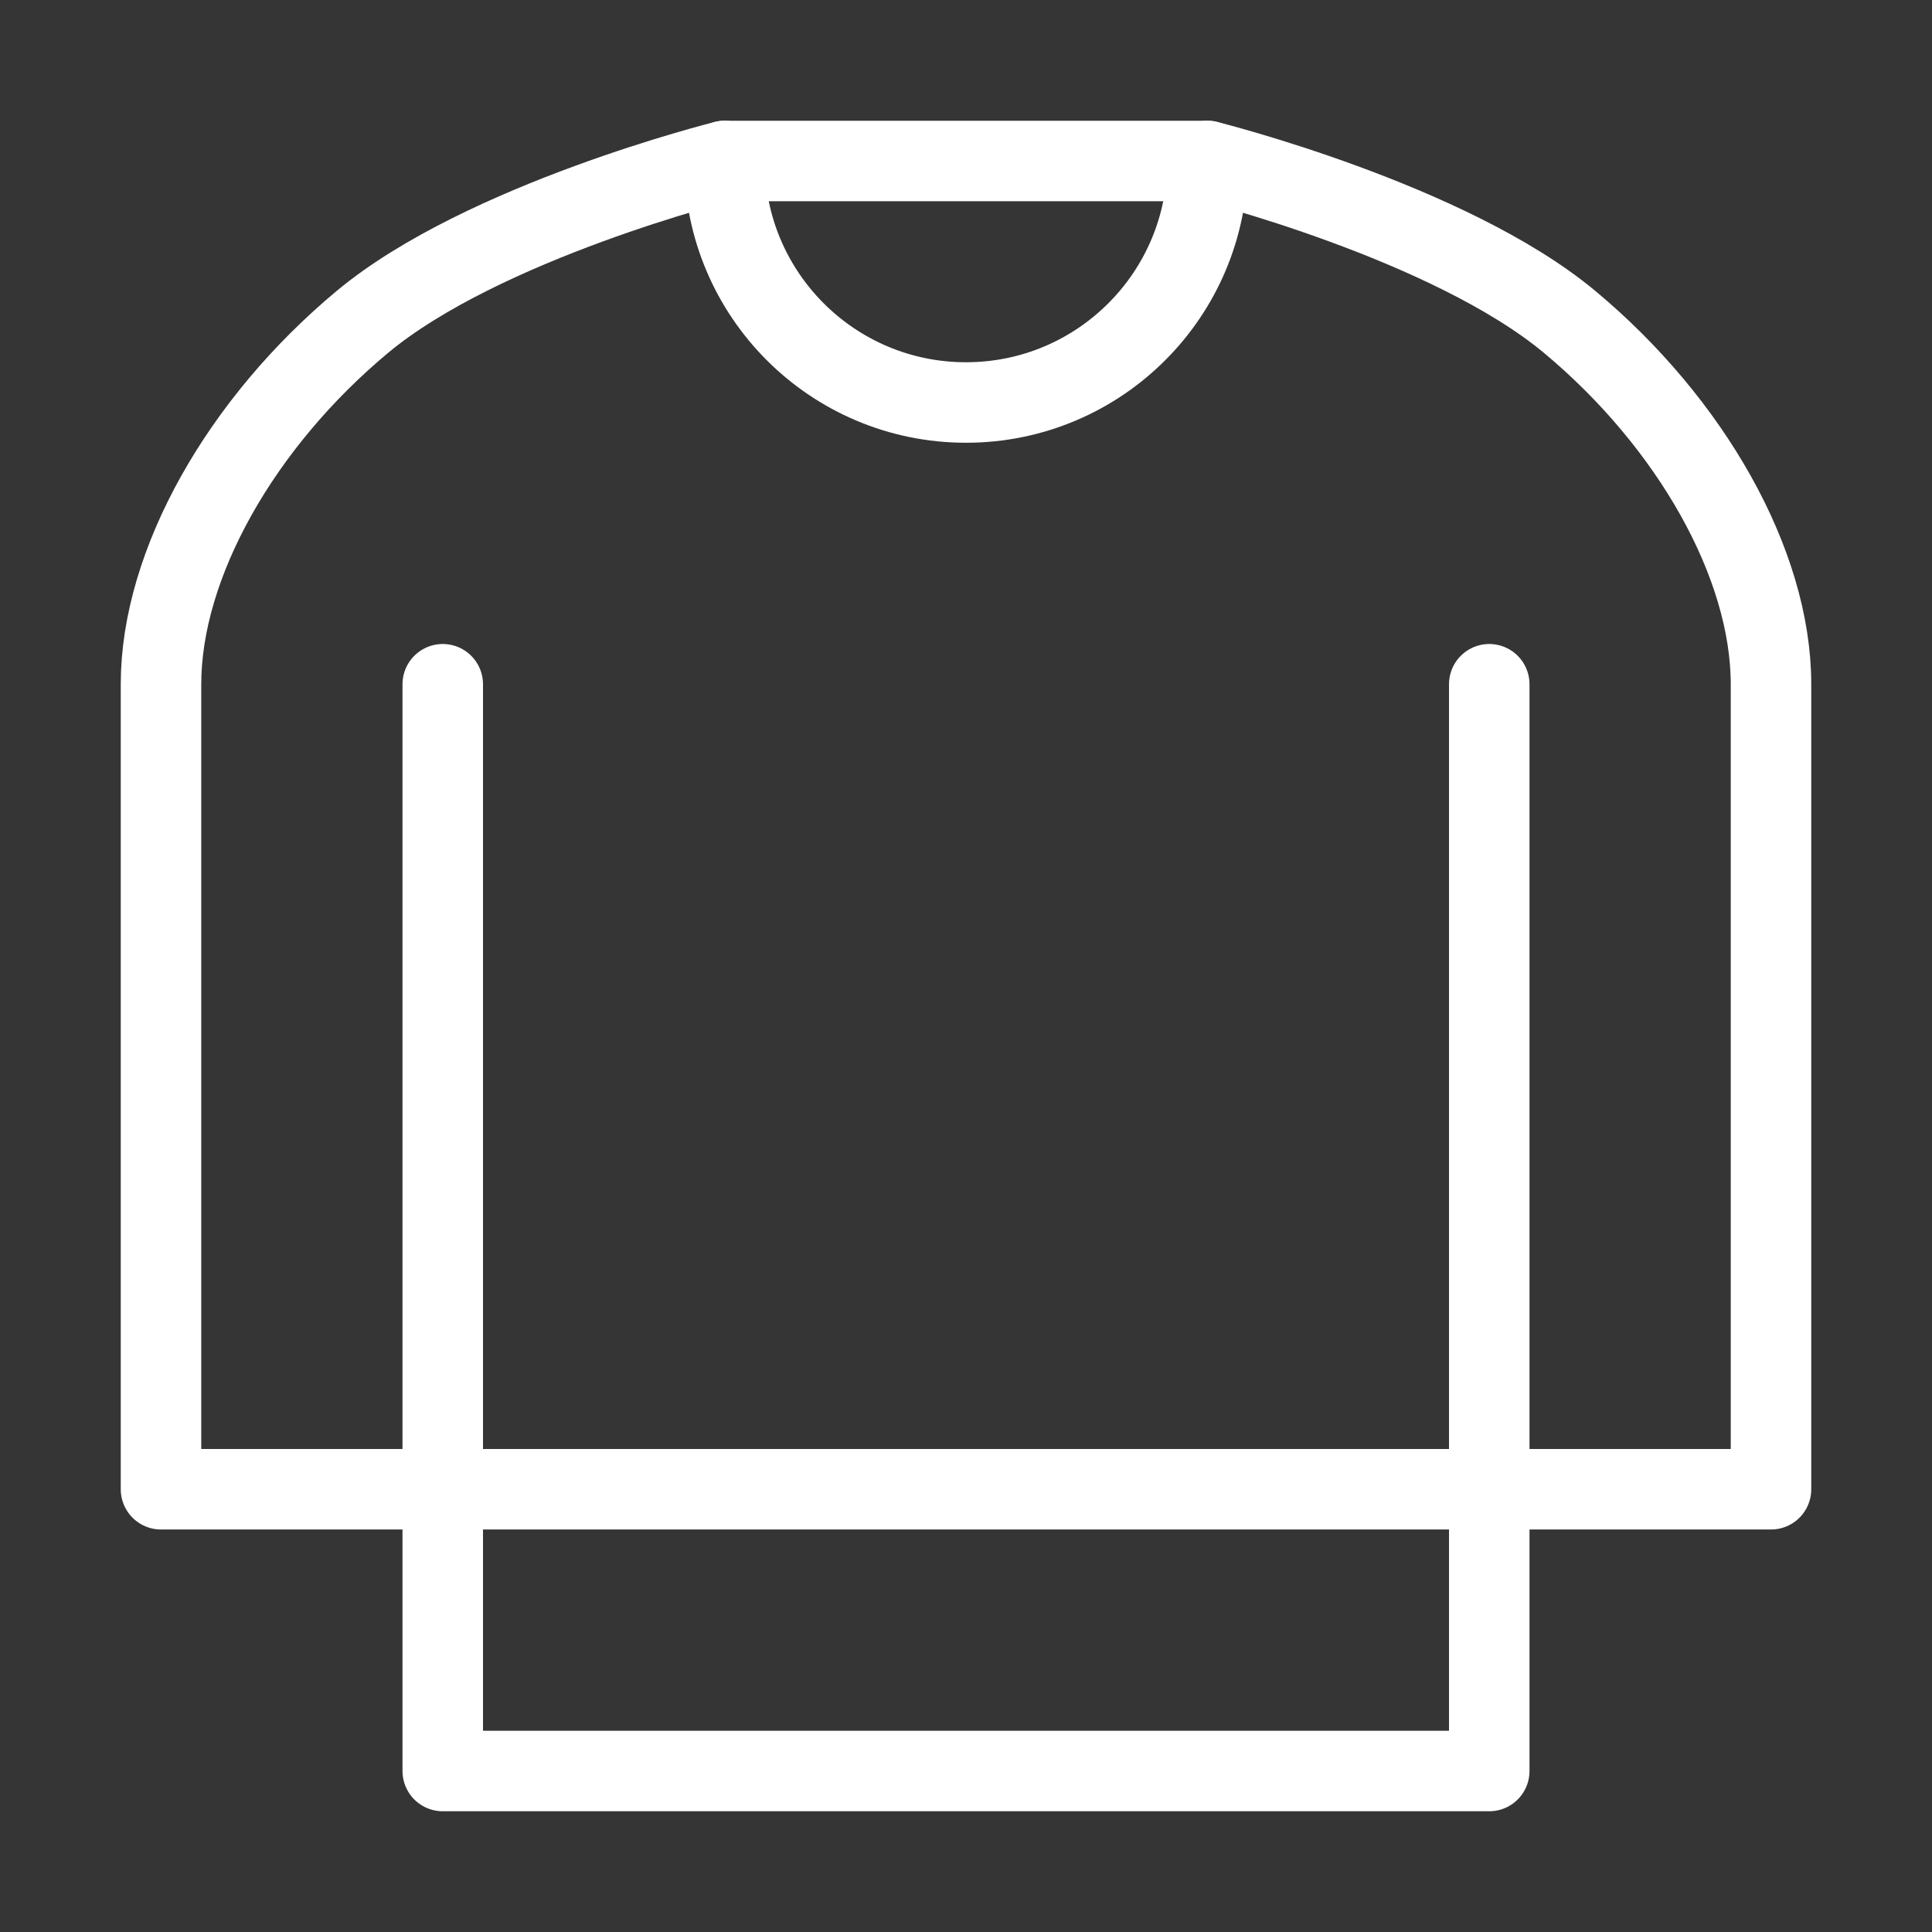 <svg width="24" height="24" viewBox="0 0 24 24" fill="none" xmlns="http://www.w3.org/2000/svg">
<rect x="0" y="0" width="24" height="24" fill="#333333" stroke="none"/>
<path d="M24 0H0V24H24V0Z" fill="white" fill-opacity="0.01"/>
<path d="M5.5 18.5V8.5M18.5 8.5V18.5V8.5ZM5.5 18.5V22H18.5V18.5H5.5ZM5.5 18.5H2V8.5C2 7 3 5.25 4.5 4C6 2.75 9 2 9 2H15C15 2 18 2.75 19.5 4C21 5.25 22 7 22 8.5V18.5H18.5H5.5Z" stroke="white" stroke-linecap="round" stroke-linejoin="round"/>
<path d="M15 2C15 3.657 13.657 5 12 5C10.343 5 9 3.657 9 2" stroke="white" stroke-linecap="round" stroke-linejoin="round"/>
</svg>
